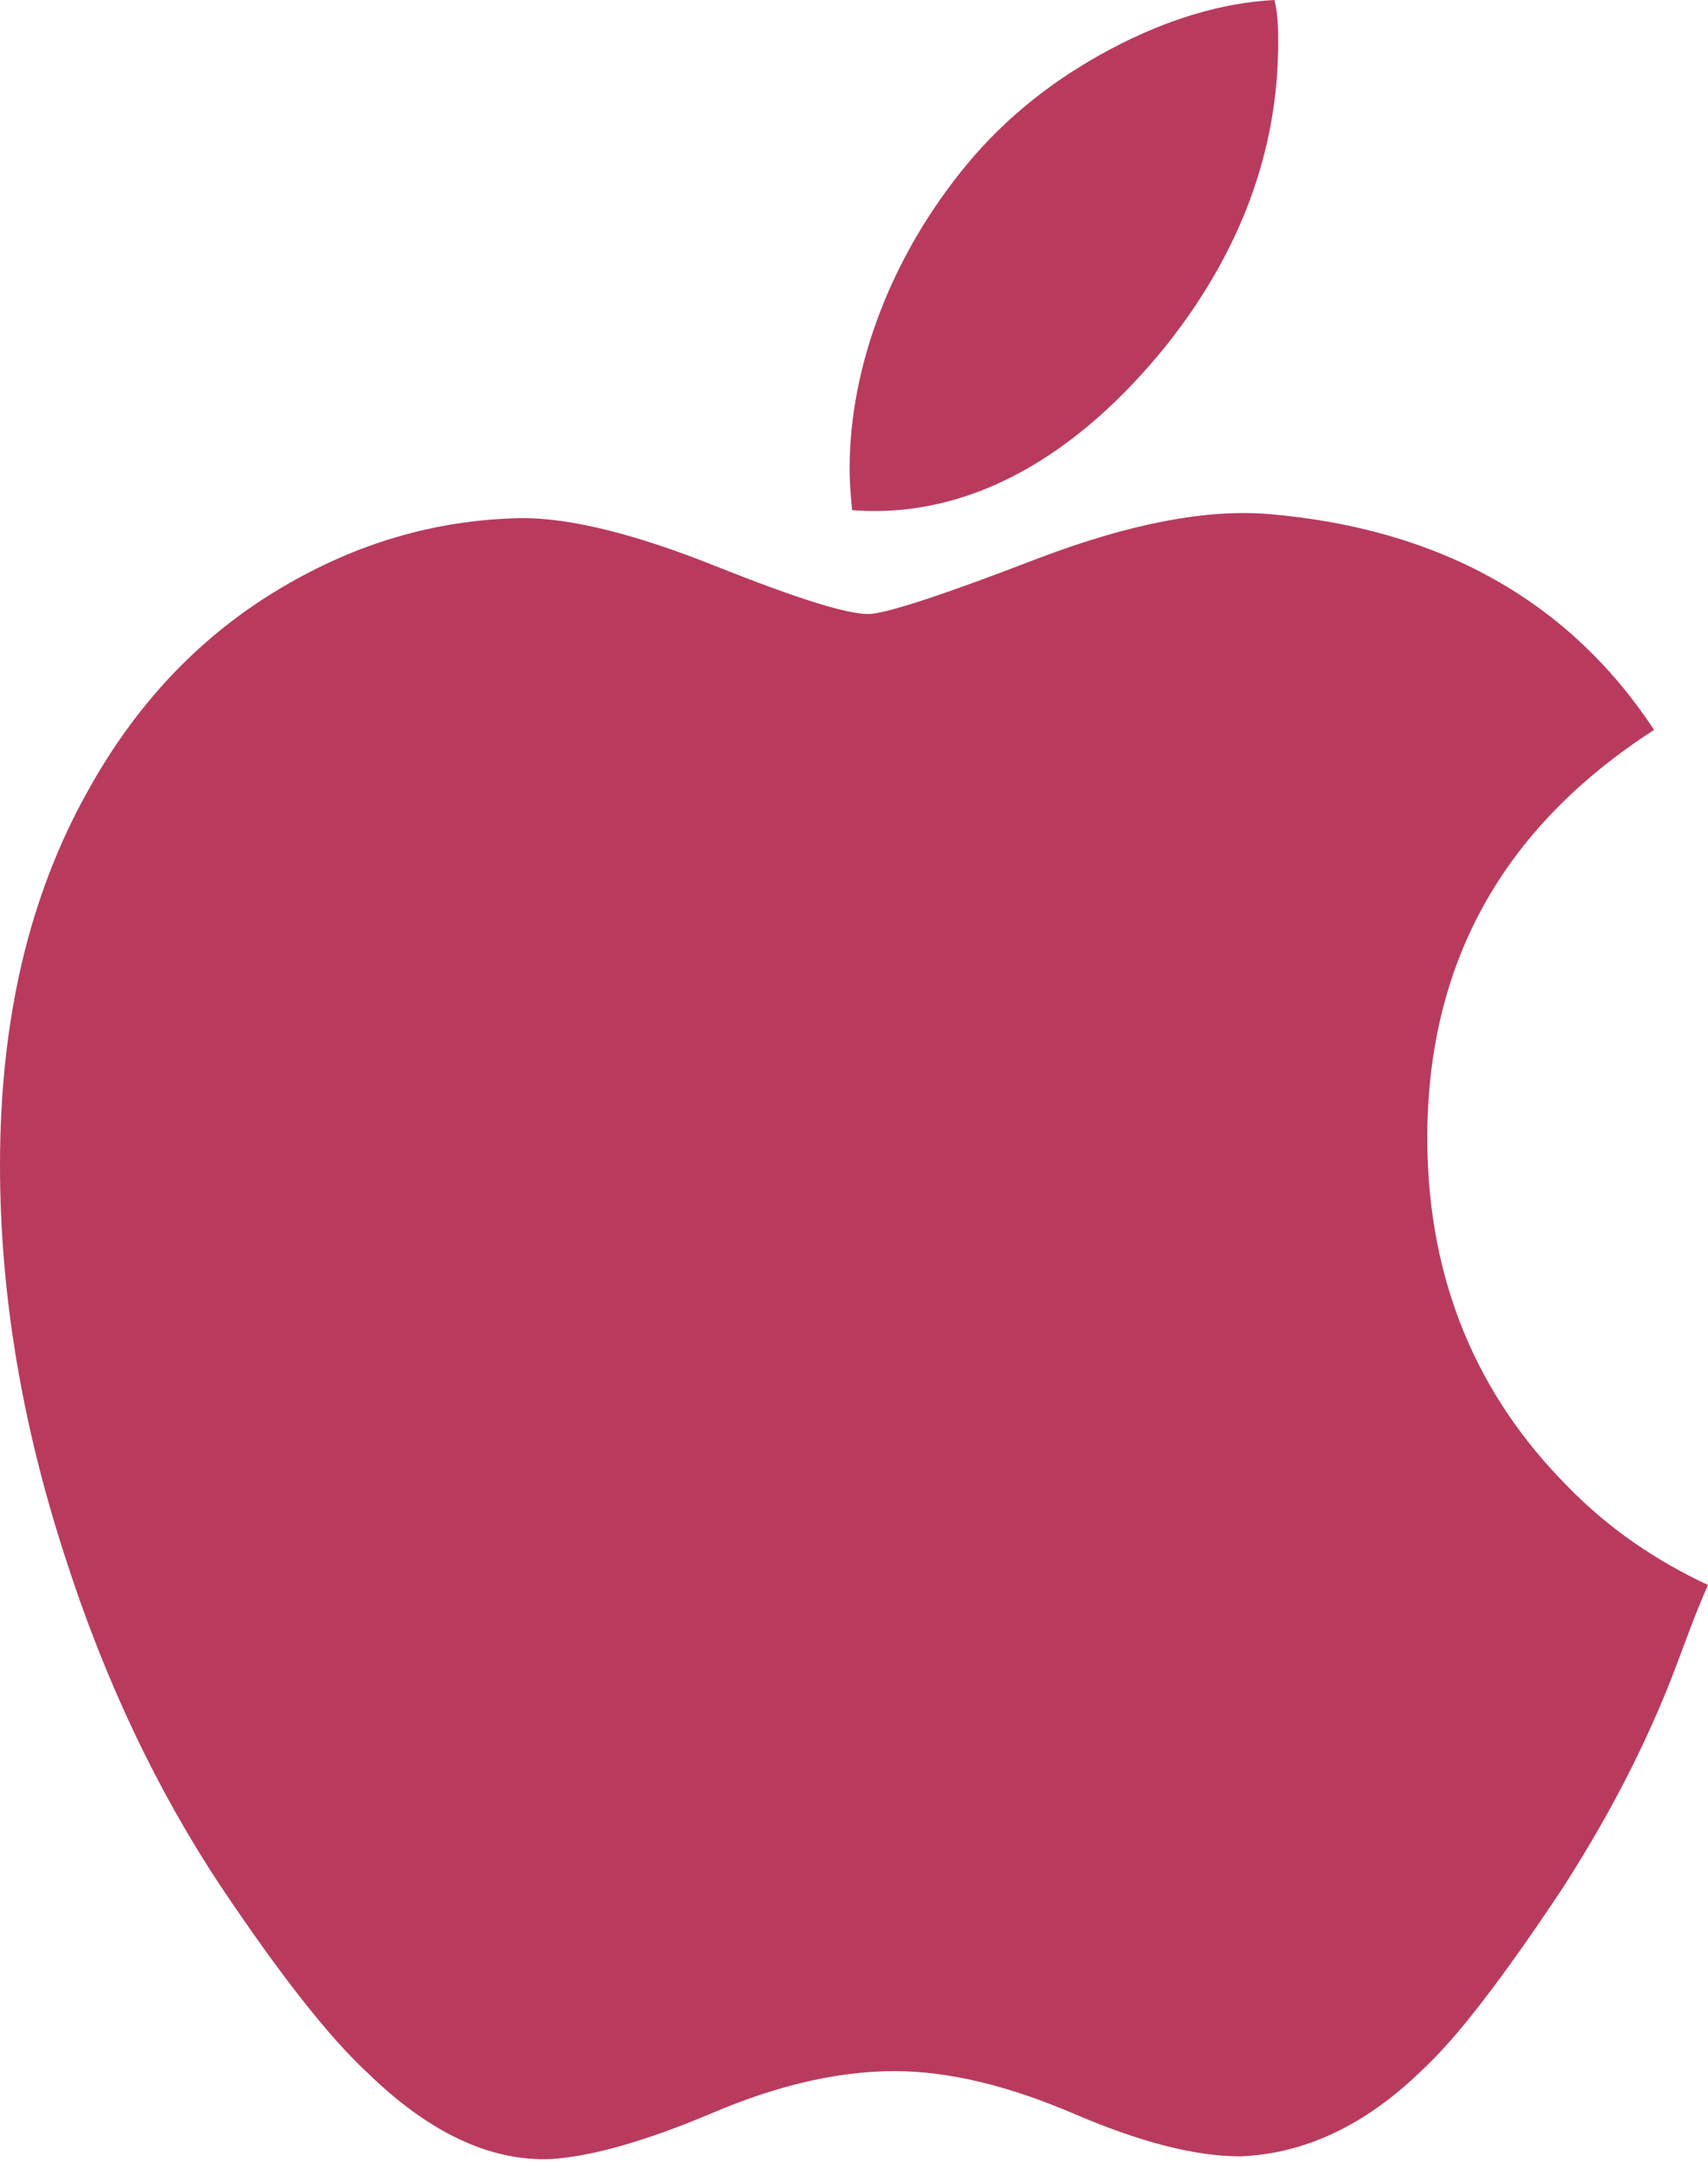 <?xml version="1.0" encoding="UTF-8"?> <svg xmlns="http://www.w3.org/2000/svg" width="49" height="62" viewBox="0 0 49 62" fill="none"> <path d="M47.922 48.199C47.059 50.376 45.98 52.362 44.794 54.195C43.14 56.677 41.81 58.434 40.767 59.389C39.15 60.955 37.424 61.757 35.591 61.833C34.261 61.833 32.679 61.413 30.809 60.611C28.94 59.809 27.214 59.389 25.668 59.389C24.015 59.389 22.253 59.809 20.384 60.611C18.478 61.413 16.968 61.833 15.818 61.91C14.056 61.986 12.295 61.146 10.533 59.427C9.419 58.396 8.017 56.601 6.327 54.08C4.53 51.369 3.02 48.237 1.869 44.647C0.611 40.789 0 37.047 0 33.418C0 29.255 0.827 25.703 2.517 22.686C3.847 20.28 5.608 18.37 7.837 16.996C10.066 15.621 12.439 14.895 14.991 14.857C16.393 14.857 18.227 15.315 20.527 16.232C22.828 17.148 24.266 17.607 24.913 17.607C25.381 17.607 27.035 17.072 29.803 16.003C32.427 15.01 34.62 14.589 36.417 14.742C41.307 15.162 45.01 17.225 47.454 20.929C43.068 23.756 40.911 27.689 40.947 32.769C40.983 36.703 42.349 39.987 44.974 42.623C46.16 43.845 47.526 44.761 49 45.449C48.605 46.327 48.281 47.282 47.922 48.199ZM36.669 1.222C36.669 4.316 35.591 7.218 33.47 9.892C30.917 13.062 27.825 14.895 24.446 14.628C24.41 14.246 24.374 13.864 24.374 13.444C24.374 10.465 25.596 7.295 27.753 4.698C28.832 3.399 30.198 2.292 31.852 1.413C33.505 0.535 35.087 0.076 36.561 0C36.669 0.42 36.669 0.84 36.669 1.222Z" fill="#b83b5e"></path> </svg> 